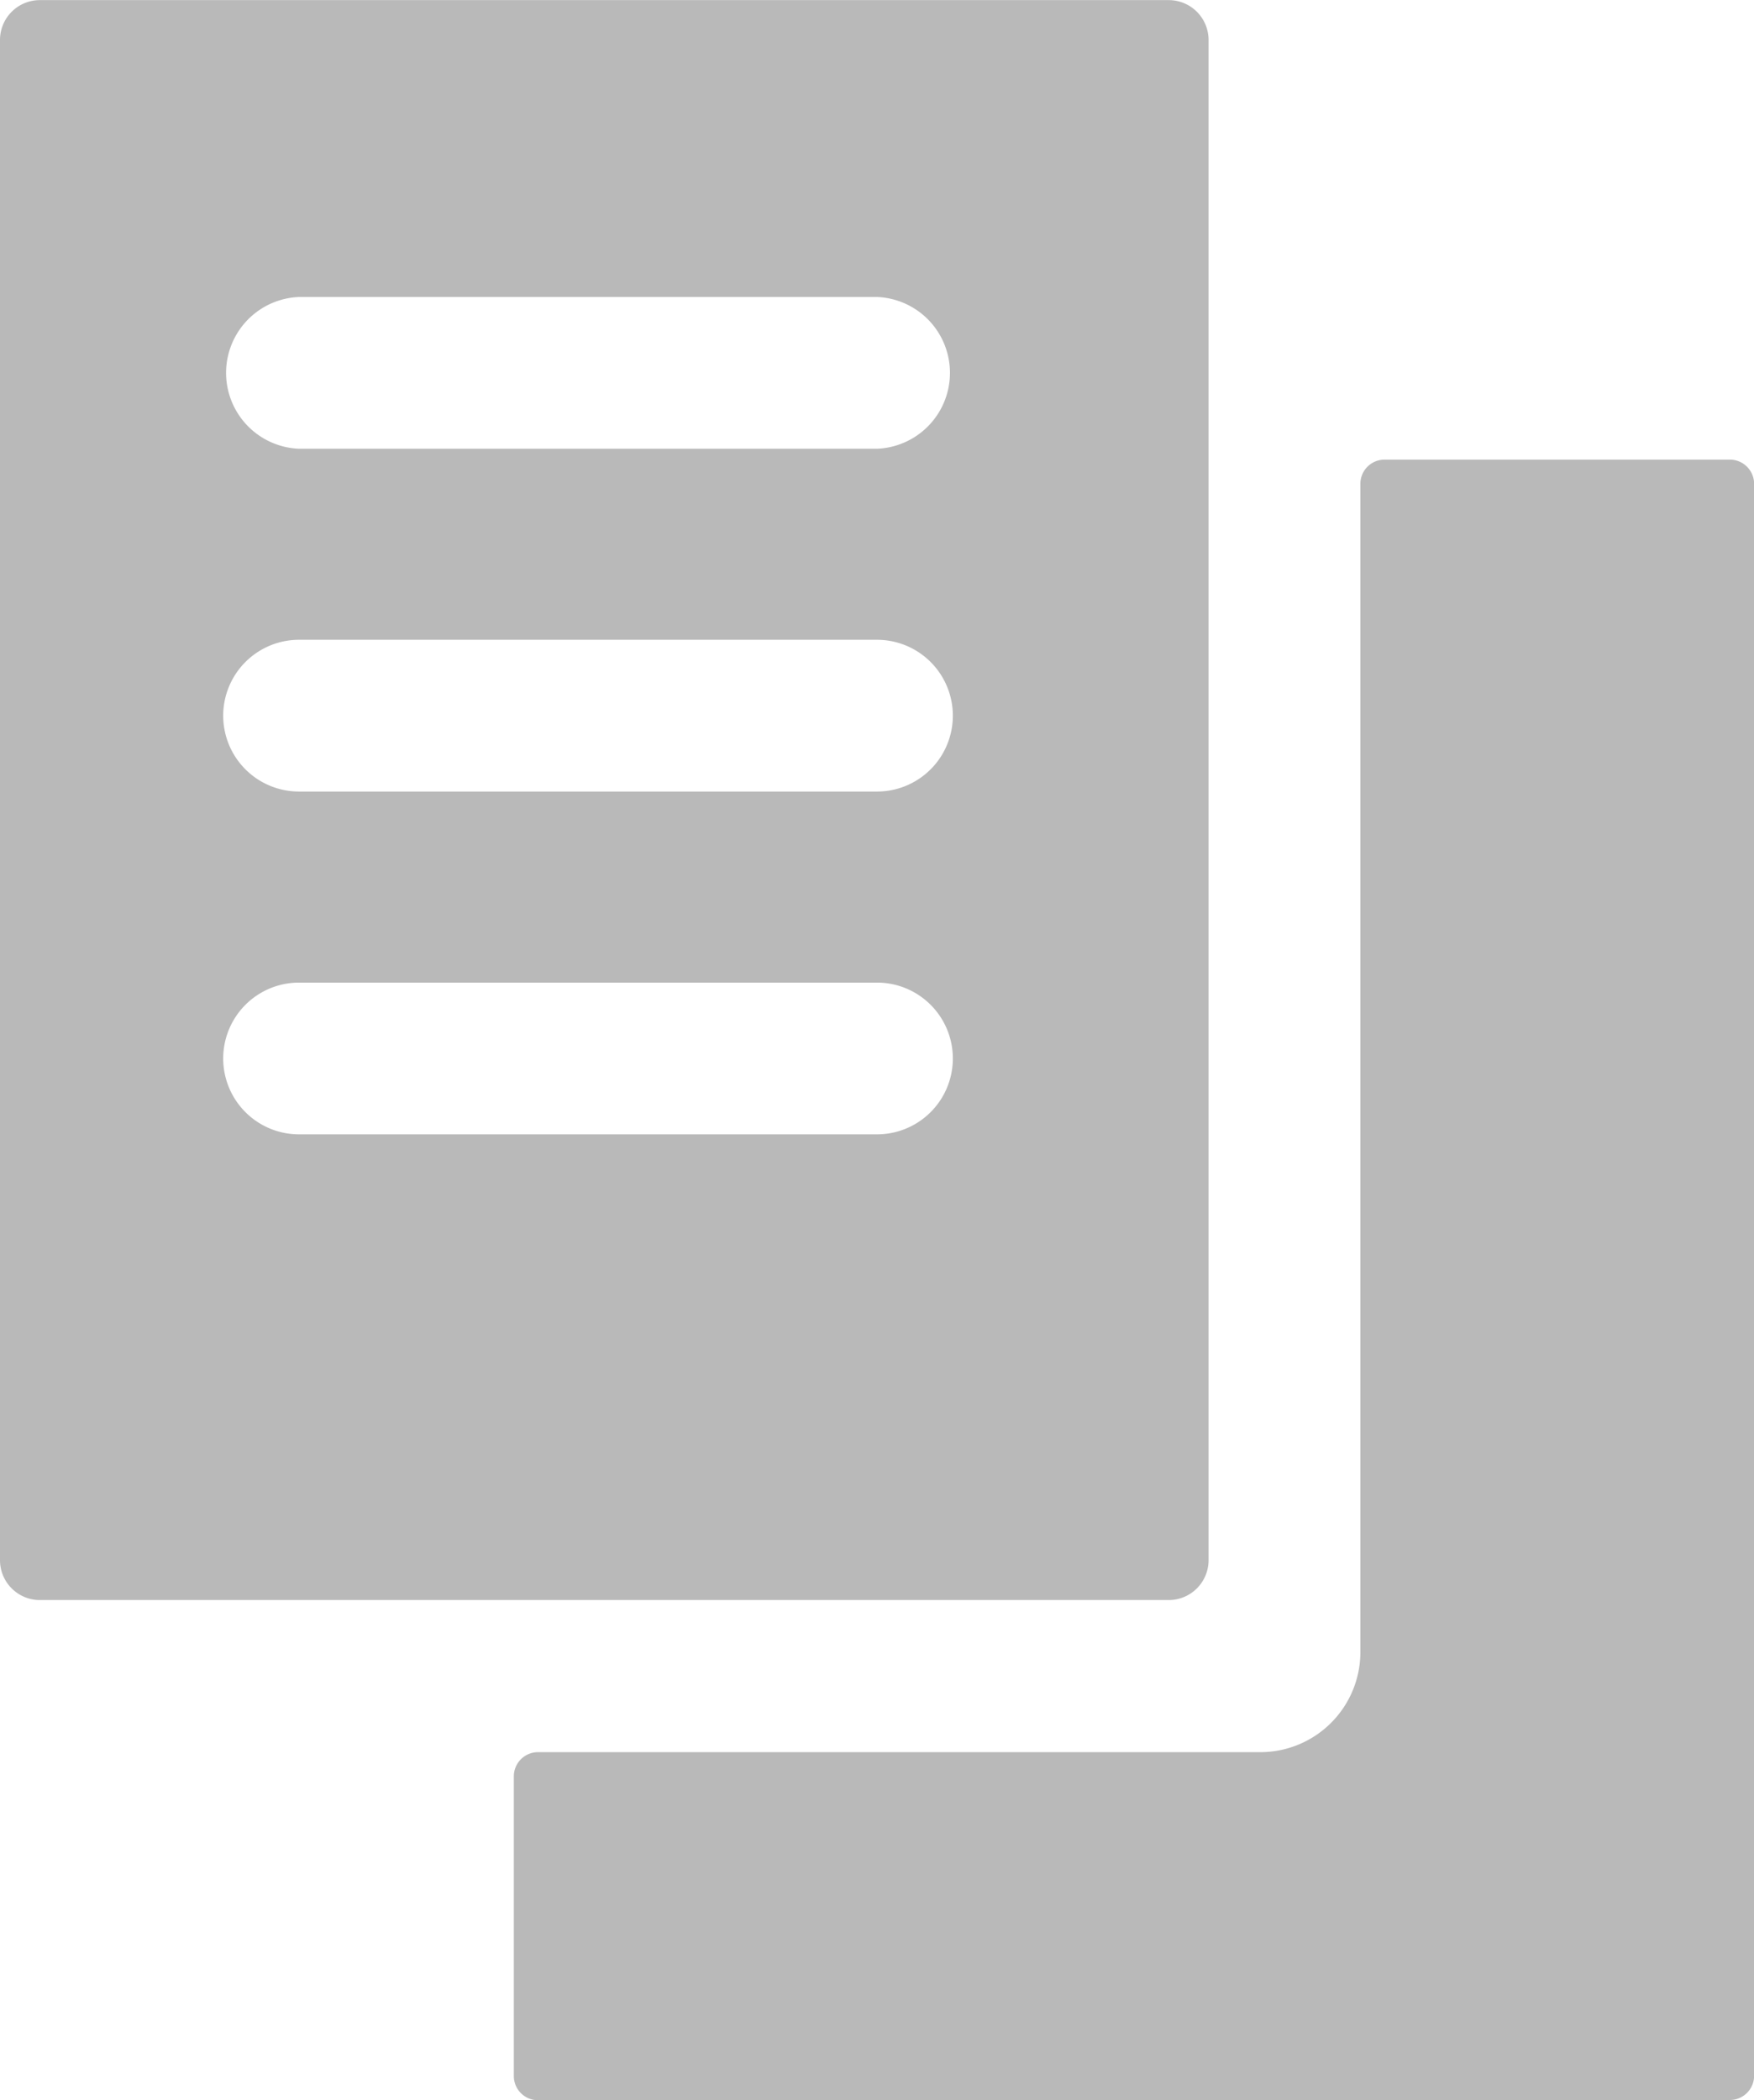 <svg id="그룹_22458" data-name="그룹 22458" xmlns="http://www.w3.org/2000/svg" xmlns:xlink="http://www.w3.org/1999/xlink" width="15.32" height="18.335" viewBox="0 0 15.32 18.335">
  <defs>
    <clipPath id="clip-path">
      <rect id="사각형_10843" data-name="사각형 10843" width="15.32" height="18.335" fill="#b9b9b9"/>
    </clipPath>
  </defs>
  <g id="그룹_22457" data-name="그룹 22457" clip-path="url(#clip-path)">
    <path id="패스_44341" data-name="패스 44341" d="M52.833,52.032a.212.212,0,0,0,.212-.211v-13.9a.212.212,0,0,0-.212-.211H49.817a.211.211,0,0,0-.211.211v10.2a.874.874,0,0,1-.874.874H42.423a.211.211,0,0,0-.211.211v2.617a.211.211,0,0,0,.211.211Z" transform="translate(-37.724 -33.697)" fill="#b9b9b9"/>
    <path id="패스_44342" data-name="패스 44342" d="M.348,13.969h9.86a.348.348,0,0,0,.348-.348V.347A.348.348,0,0,0,10.208,0H.348A.348.348,0,0,0,0,.347V13.621a.348.348,0,0,0,.348.348M2.612,2.592H7.66a.663.663,0,0,1,0,1.325H2.612a.663.663,0,0,1,0-1.325m0,2.993H7.66a.662.662,0,0,1,0,1.325H2.612a.662.662,0,0,1,0-1.325m0,2.993H7.66a.662.662,0,0,1,0,1.325H2.612a.662.662,0,0,1,0-1.325" transform="translate(0 0.001)" fill="#b9b9b9"/>
  </g>
</svg>
